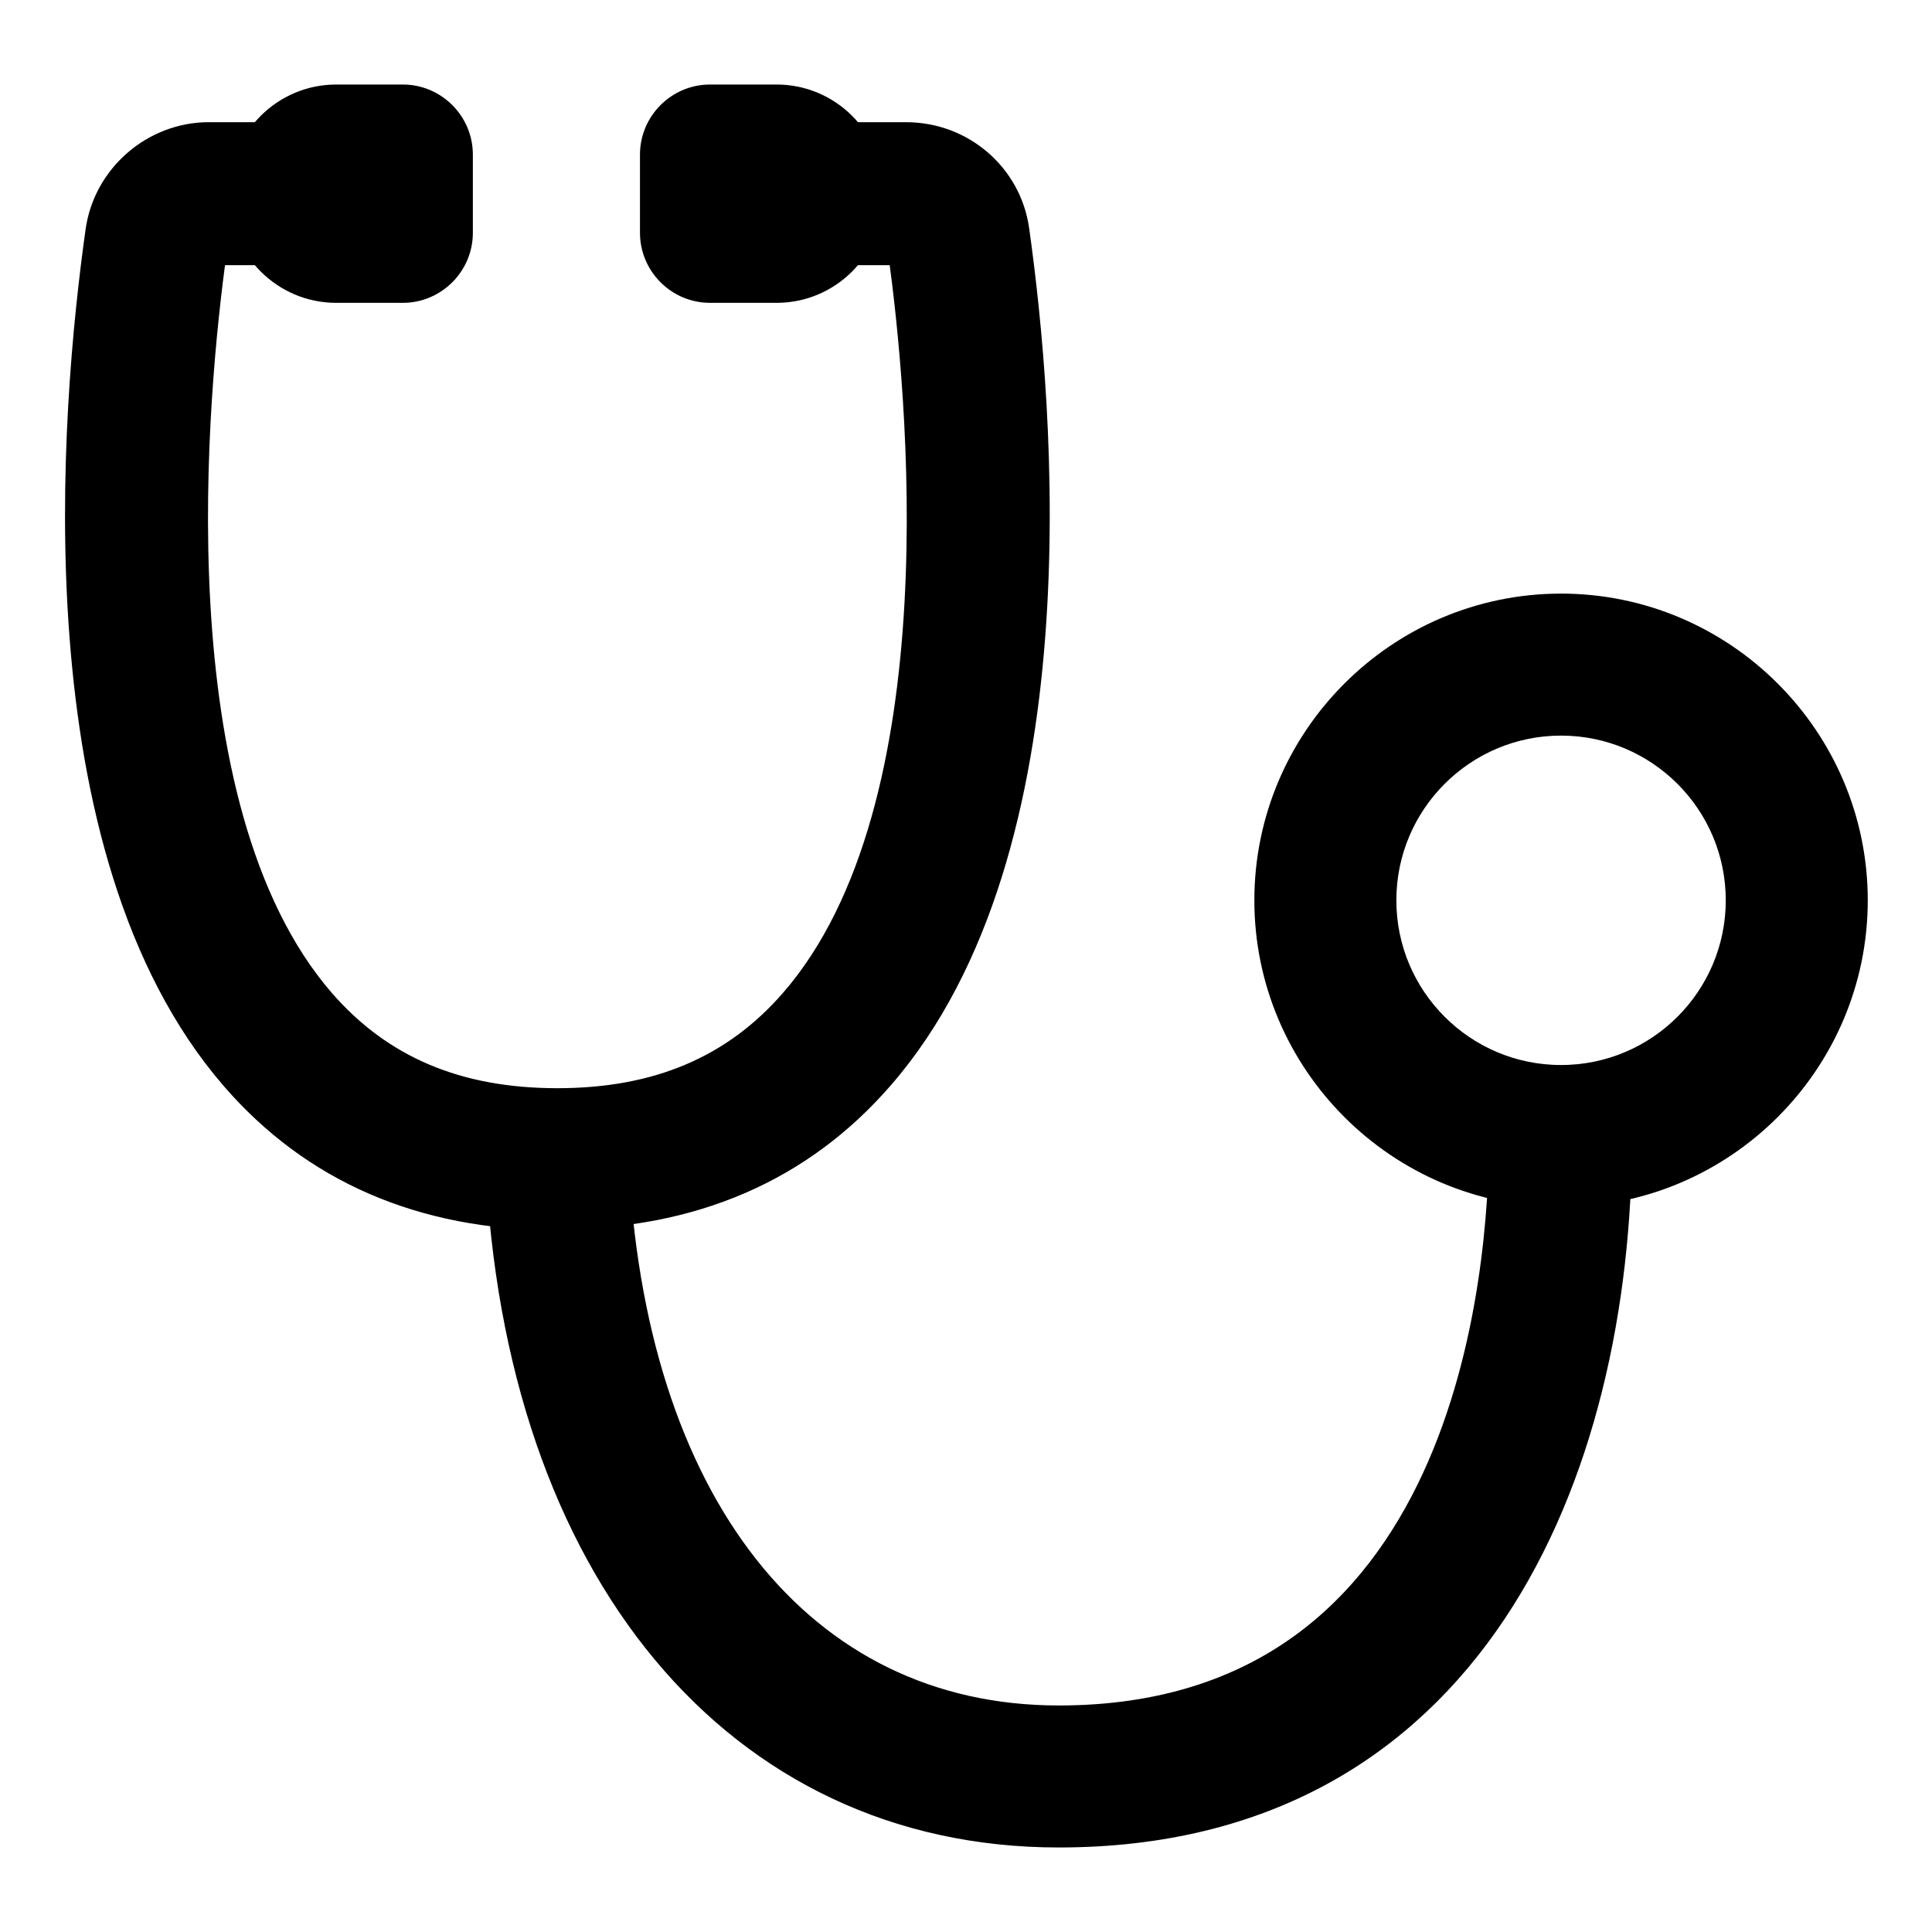 <?xml version="1.0" encoding="UTF-8"?>
<svg id="_標榜科目" data-name="標榜科目" xmlns="http://www.w3.org/2000/svg" xmlns:xlink="http://www.w3.org/1999/xlink" viewBox="24.06 20 20 20">
  <defs>
    <style>
      .cls-1 {
        fill: #000;
        stroke: #000;
        stroke-miterlimit: 10;
        stroke-width: .25px;
      }

      .cls-2 {
        fill: none;
        stroke-width: 0px;
      }

      .cls-3 {
        clip-path: url(#clippath);
      }
    </style>
    <clipPath id="clippath">
      <rect class="cls-2" x="24.06" y="20" width="20" height="20"/>
    </clipPath>
  </defs>
  <g class="cls-3">
    <g>
      <g>
        <path class="cls-1" d="M31.41,21h.69c.54,0,.98.44.98.98v.05c0,.54-.44.98-.98.98h-.69c-.33,0-.6-.27-.6-.6v-.81c0-.33.27-.6.6-.6Z"/>
        <path class="cls-1" d="M27.17,21h.69c.54,0,.98.44.98.98v.05c0,.54-.44.98-.98.98h-.69c-.33,0-.6-.27-.6-.6v-.81c0-.33.27-.6.6-.6Z" transform="translate(55.4 44.01) rotate(180)"/>
        <path class="cls-1" d="M29.82,32.61c-1.39,0-2.52-.49-3.35-1.45-2.05-2.37-1.66-6.92-1.4-8.77.08-.57.58-1,1.15-1h.93v1.23h-.87c-.19,1.38-.63,5.72,1.12,7.74.6.69,1.39,1.03,2.43,1.03s1.83-.34,2.43-1.03c1.75-2.01,1.31-6.35,1.12-7.74h-.87v-1.23h.93c.58,0,1.07.42,1.15.99.26,1.85.65,6.41-1.4,8.77-.83.96-1.96,1.45-3.35,1.45Z"/>
      </g>
      <g>
        <path class="cls-1" d="M35.02,39c-3.34,0-5.62-2.74-5.81-6.98l1.23-.05c.16,3.58,1.91,5.81,4.58,5.81,4.25,0,4.58-4.6,4.58-6.02h1.23c0,3.5-1.53,7.24-5.81,7.24Z"/>
        <path class="cls-1" d="M40.22,32.37c-1.68,0-3.05-1.37-3.05-3.05s1.37-3.05,3.05-3.05,3.05,1.37,3.05,3.05-1.37,3.05-3.05,3.05ZM40.22,27.49c-1.01,0-1.83.82-1.83,1.83s.82,1.83,1.83,1.83,1.83-.82,1.83-1.83-.82-1.83-1.83-1.83Z"/>
      </g>
    </g>
  </g>
</svg>